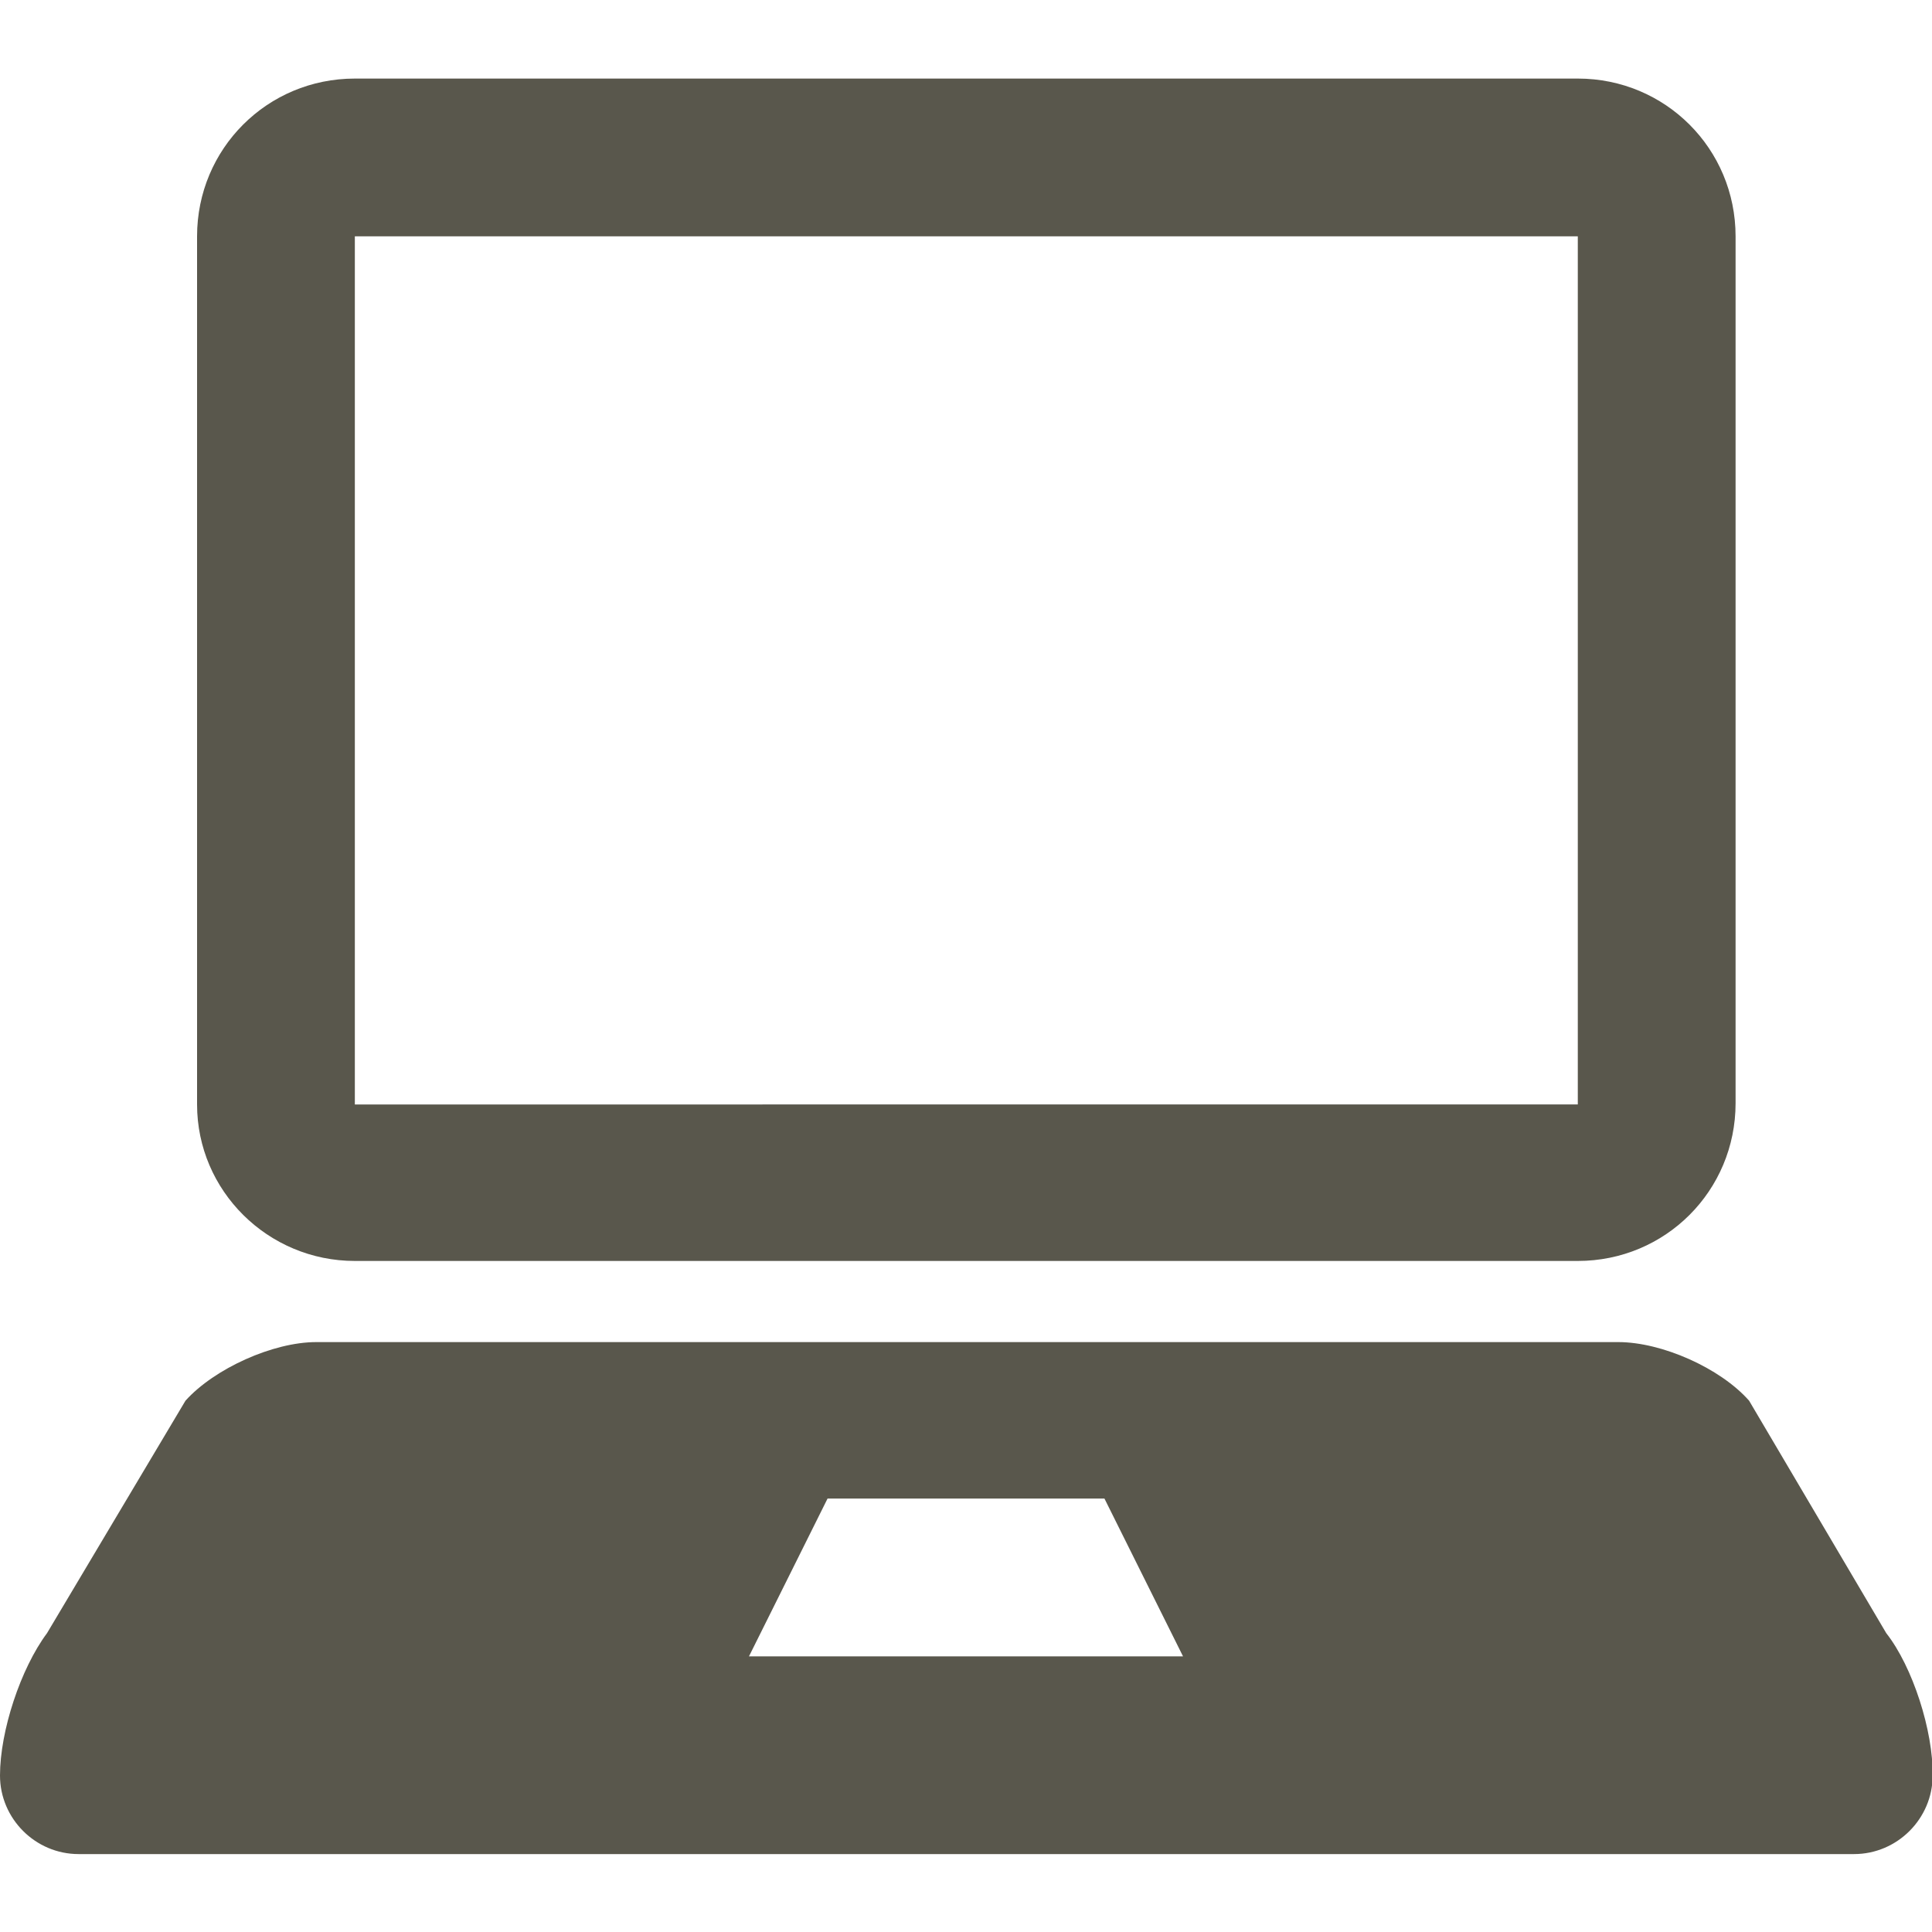 <?xml version="1.0" encoding="utf-8"?>
<!-- Generator: Adobe Illustrator 26.5.0, SVG Export Plug-In . SVG Version: 6.00 Build 0)  -->
<svg version="1.1" id="レイヤー_1" xmlns="http://www.w3.org/2000/svg" xmlns:xlink="http://www.w3.org/1999/xlink" x="0px"
	 y="0px" viewBox="0 0 300 300" style="enable-background:new 0 0 300 300;" xml:space="preserve">
<style type="text/css">
	.st0{fill:#59574C;}
</style>
<path class="st0" d="M55.1,195.8h189.9c13.6,0,24.5-10.9,24.5-24.5V36.7c0-13.6-10.9-24.5-24.5-24.5H55.1
	c-13.6,0-24.5,10.9-24.5,24.5v134.8C30.6,184.9,41.6,195.8,55.1,195.8z M55.1,36.7h189.9v134.8H55.1V36.7z M292.9,253.6l-21.3-36.1
	c-4.5-5.1-13.6-9.1-20.3-9.1H49.1c-6.7,0-15.8,4.1-20.3,9.1L7.3,253.6C3.2,259.1,0,268.8,0,275.7c0,6.7,5.5,12.2,12.2,12.2h275.7
	c6.7,0,12.2-5.5,12.2-12.2C300.2,268.8,297,258.8,292.9,253.6z M116.3,257.2l12.2-24.5h43l12.2,24.5H116.3z"/>
</svg>
